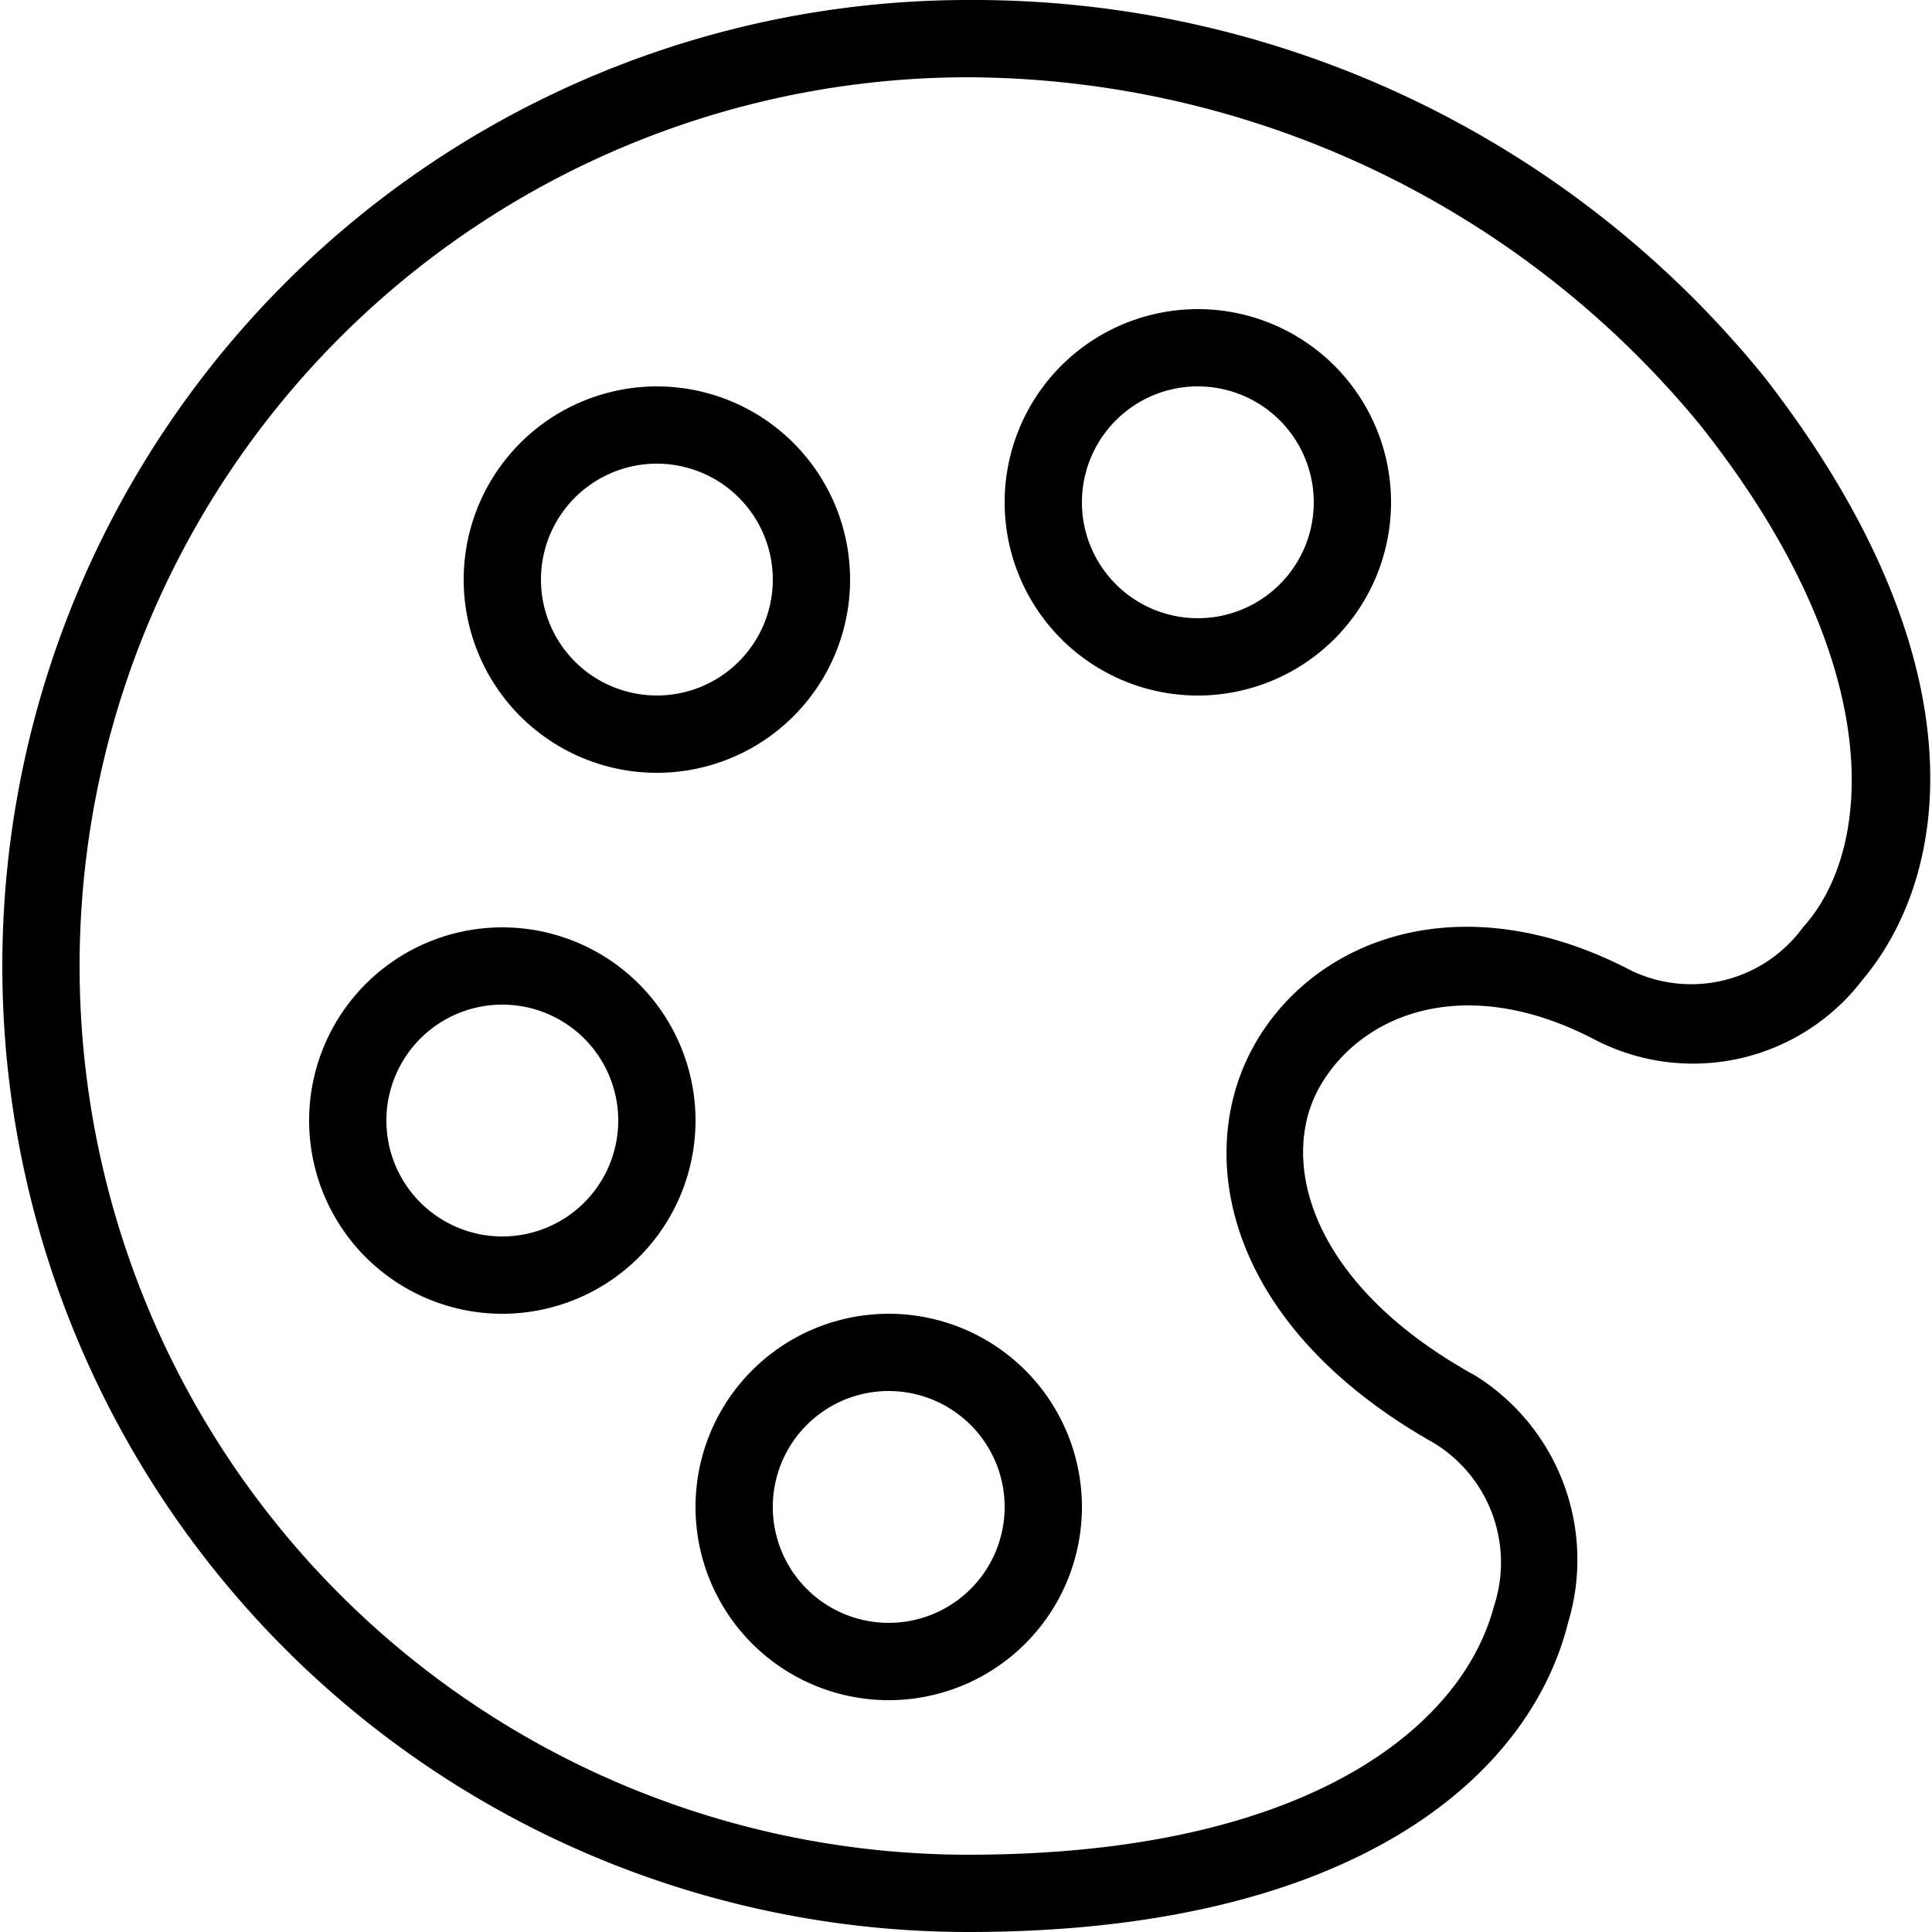 <?xml version="1.0" encoding="UTF-8" standalone="no"?> <svg id="Layer_1" data-name="Layer 1" xmlns="http://www.w3.org/2000/svg" viewBox="0 0 25 25"><title>Paint Color Palette</title><path style="fill: #000;" id="Paint_Color_Palette" data-name="Paint Color Palette" d="M12.53,25a12.5,12.5,0,0,1,0-25A13.17,13.17,0,0,1,22.84,4.89c2.76,3.56,2.46,6.36,1.26,7.79a2.76,2.76,0,0,1-3.45.78h0c-1.65-.87-3-.37-3.56.58s-.16,2.57,2,3.76A2.81,2.81,0,0,1,20.29,21C19.79,23,17.49,25,12.53,25Zm0-24a11.5,11.5,0,0,0,0,23c4.39,0,6.39-1.66,6.8-3.21a1.81,1.81,0,0,0-.78-2.12c-2.69-1.52-3.1-3.71-2.34-5.11s2.68-2.16,4.9-1h0A1.79,1.79,0,0,0,23.33,12C24.24,11,24.45,8.59,22,5.5A12.32,12.32,0,0,0,12.53,1Zm-1,21A2.5,2.5,0,1,1,14,19.5,2.5,2.5,0,0,1,11.5,22Zm0-4A1.5,1.5,0,1,0,13,19.5,1.5,1.5,0,0,0,11.5,18Zm-5-1A2.5,2.5,0,1,1,9,14.5,2.5,2.5,0,0,1,6.5,17Zm0-4A1.5,1.5,0,1,0,8,14.5,1.5,1.5,0,0,0,6.5,13Zm2-3A2.5,2.5,0,1,1,11,7.5,2.5,2.5,0,0,1,8.5,10Zm0-4A1.5,1.5,0,1,0,10,7.5,1.5,1.5,0,0,0,8.5,6Zm7,3A2.5,2.5,0,1,1,18,6.5,2.5,2.5,0,0,1,15.5,9Zm0-4A1.5,1.5,0,1,0,17,6.5,1.5,1.5,0,0,0,15.5,5Z" fill="#000"/></svg>